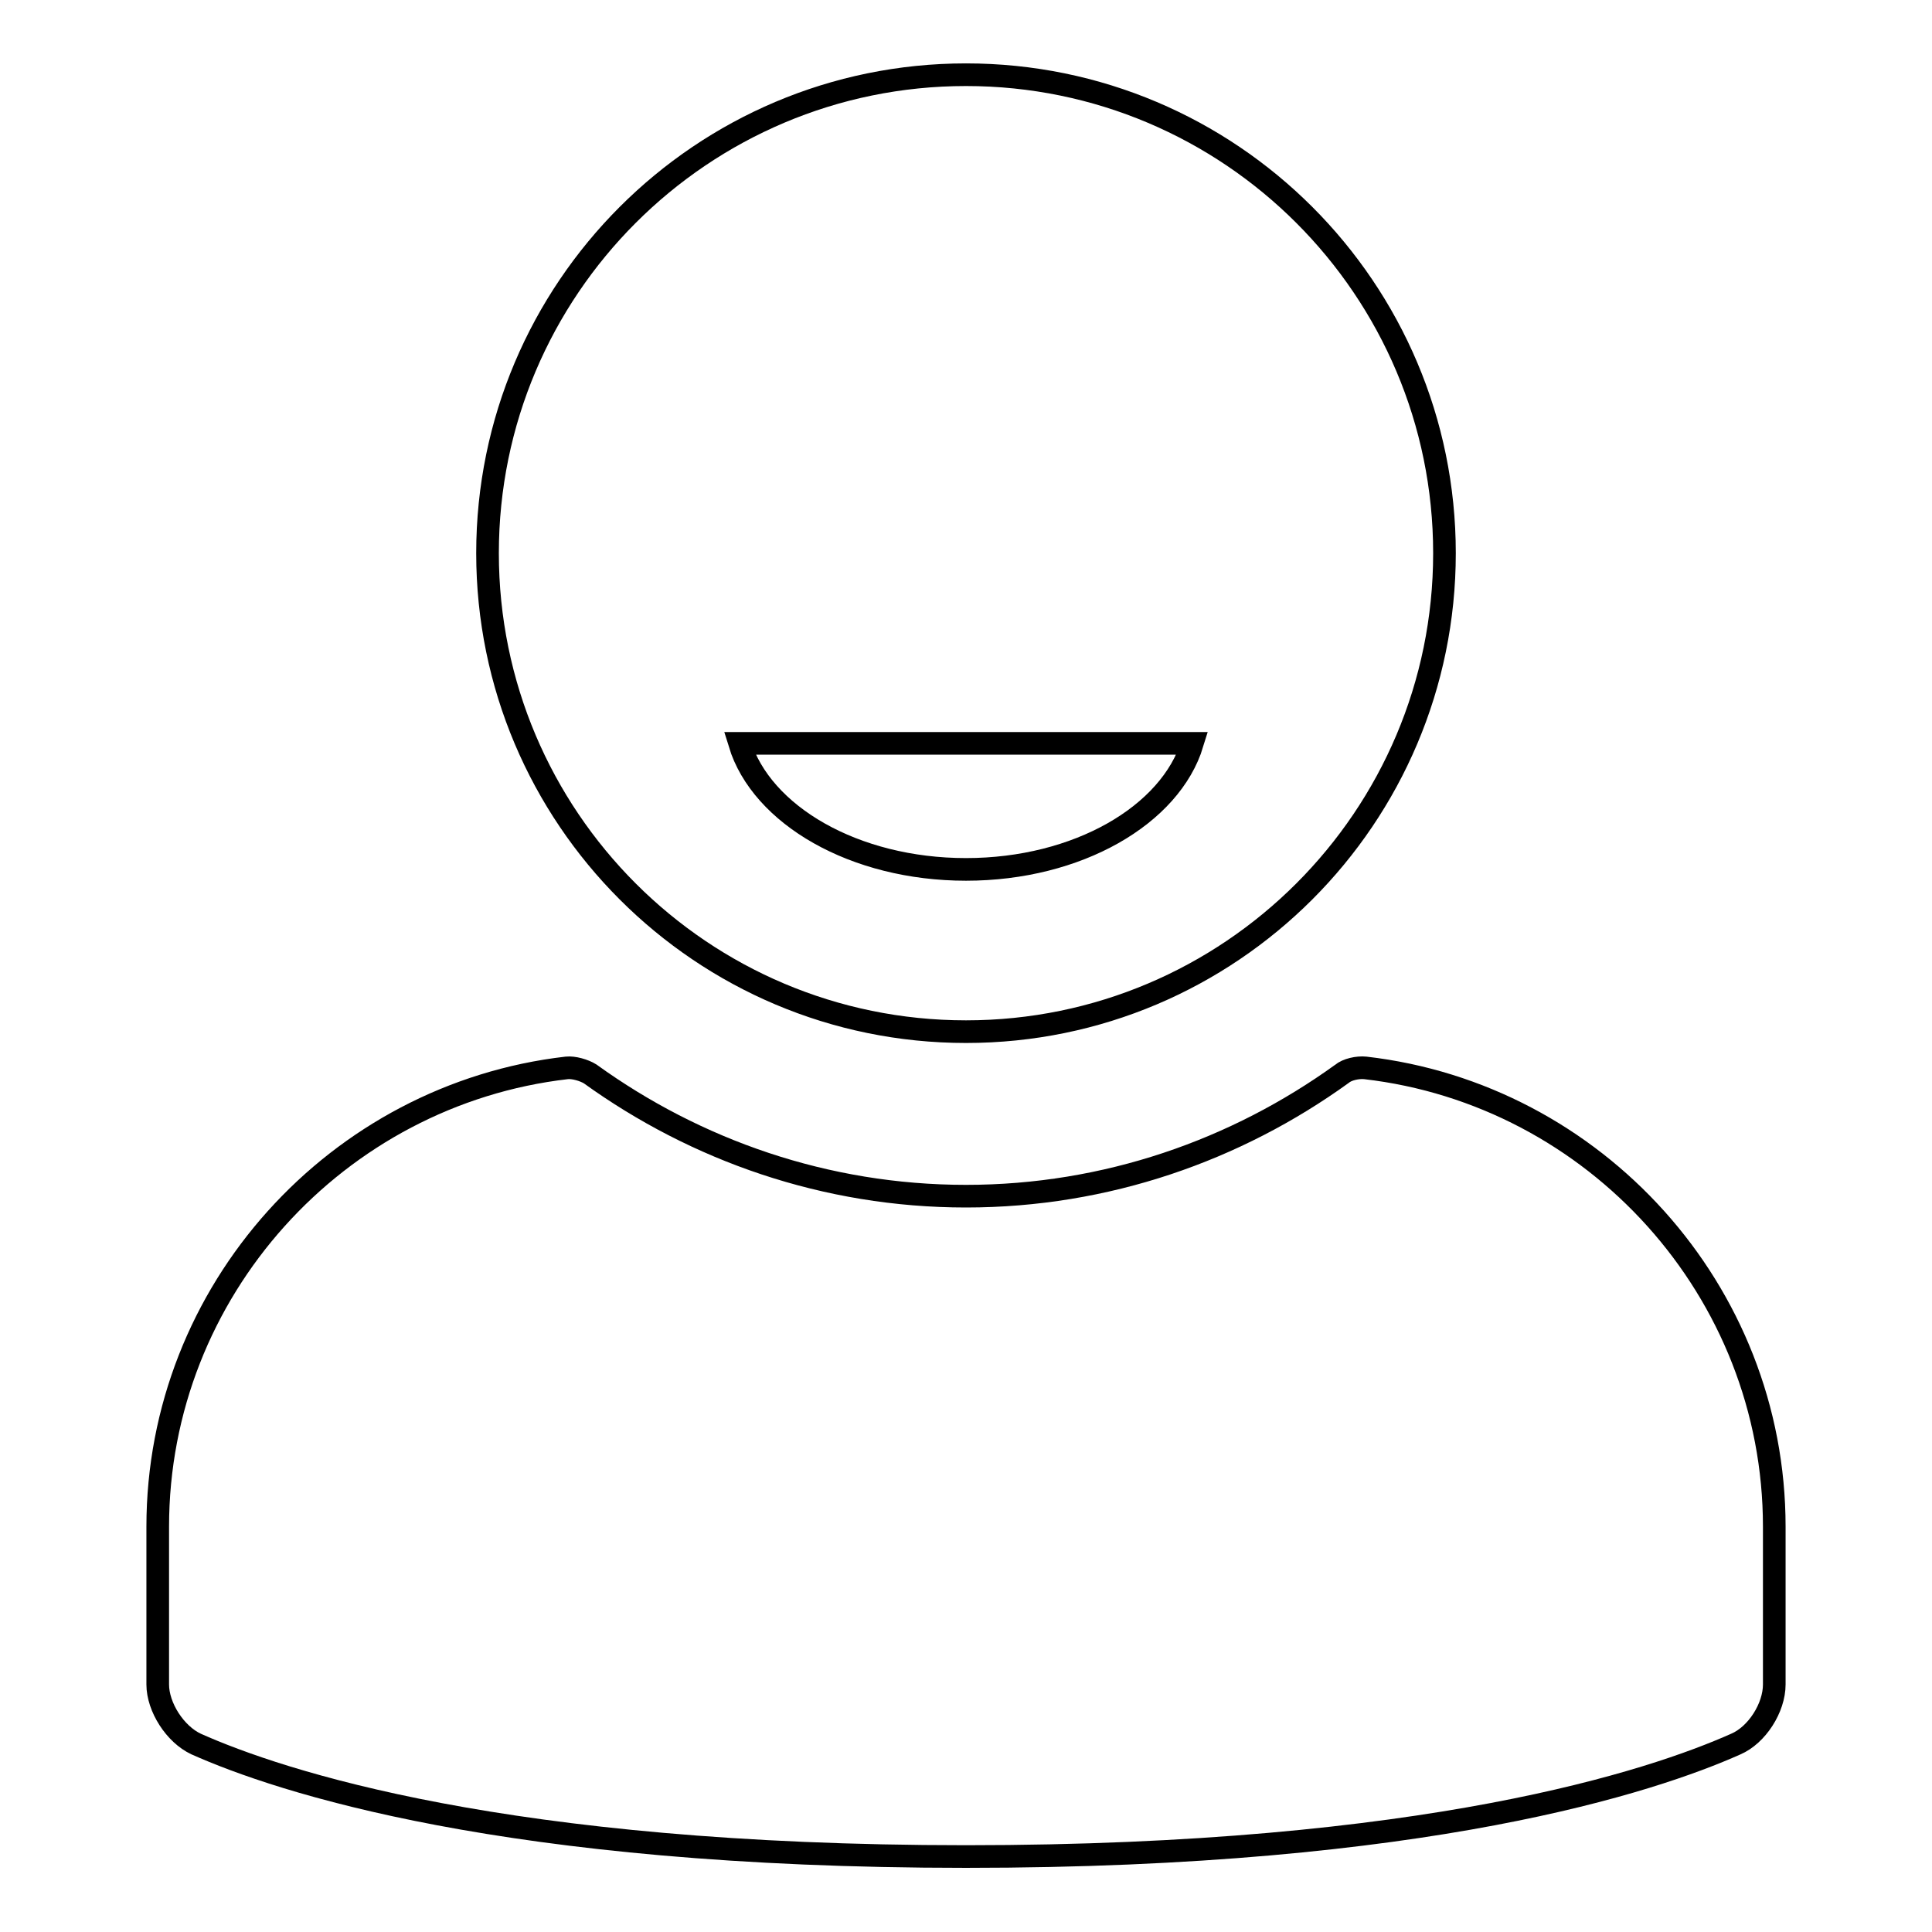 <?xml version="1.0" encoding="utf-8"?>
<!-- Svg Vector Icons : http://www.onlinewebfonts.com/icon -->
<!DOCTYPE svg PUBLIC "-//W3C//DTD SVG 1.1//EN" "http://www.w3.org/Graphics/SVG/1.1/DTD/svg11.dtd">
<svg version="1.1" xmlns="http://www.w3.org/2000/svg" xmlns:xlink="http://www.w3.org/1999/xlink" x="0px" y="0px" viewBox="0 0 256 256" enable-background="new 0 0 256 256" xml:space="preserve">
<g><g><g><path stroke-width="3" fill-opacity="0" stroke="#000000"  d="M128,136.7c35,0,63.4-28.4,63.4-63.4c0-35-28.4-63.4-63.4-63.4c-35,0-63.4,28.4-63.4,63.4C64.6,108.3,93,136.7,128,136.7z M158,98.5c-2.9,9.5-15.2,16.7-30,16.7c-14.8,0-27.1-7.2-30-16.7H158z M235.1,202.3v20.9c0,3.1-2.3,6.7-5.1,7.9C219,236,189.1,246,128,246s-91-10-102-14.9c-2.8-1.3-5.1-4.9-5.1-7.9v-20.9c0-31.3,23.8-57.3,54.2-60.8c0.9-0.1,2.3,0.3,3.1,0.8c14,10.1,31.2,16.2,49.8,16.2c18.6,0,35.8-6.1,49.8-16.2c0.7-0.6,2.1-0.9,3.1-0.8C211.3,145,235.1,171,235.1,202.3z"/></g><g></g><g></g><g></g><g></g><g></g><g></g><g></g><g></g><g></g><g></g><g></g><g></g><g></g><g></g><g></g></g></g>
</svg>